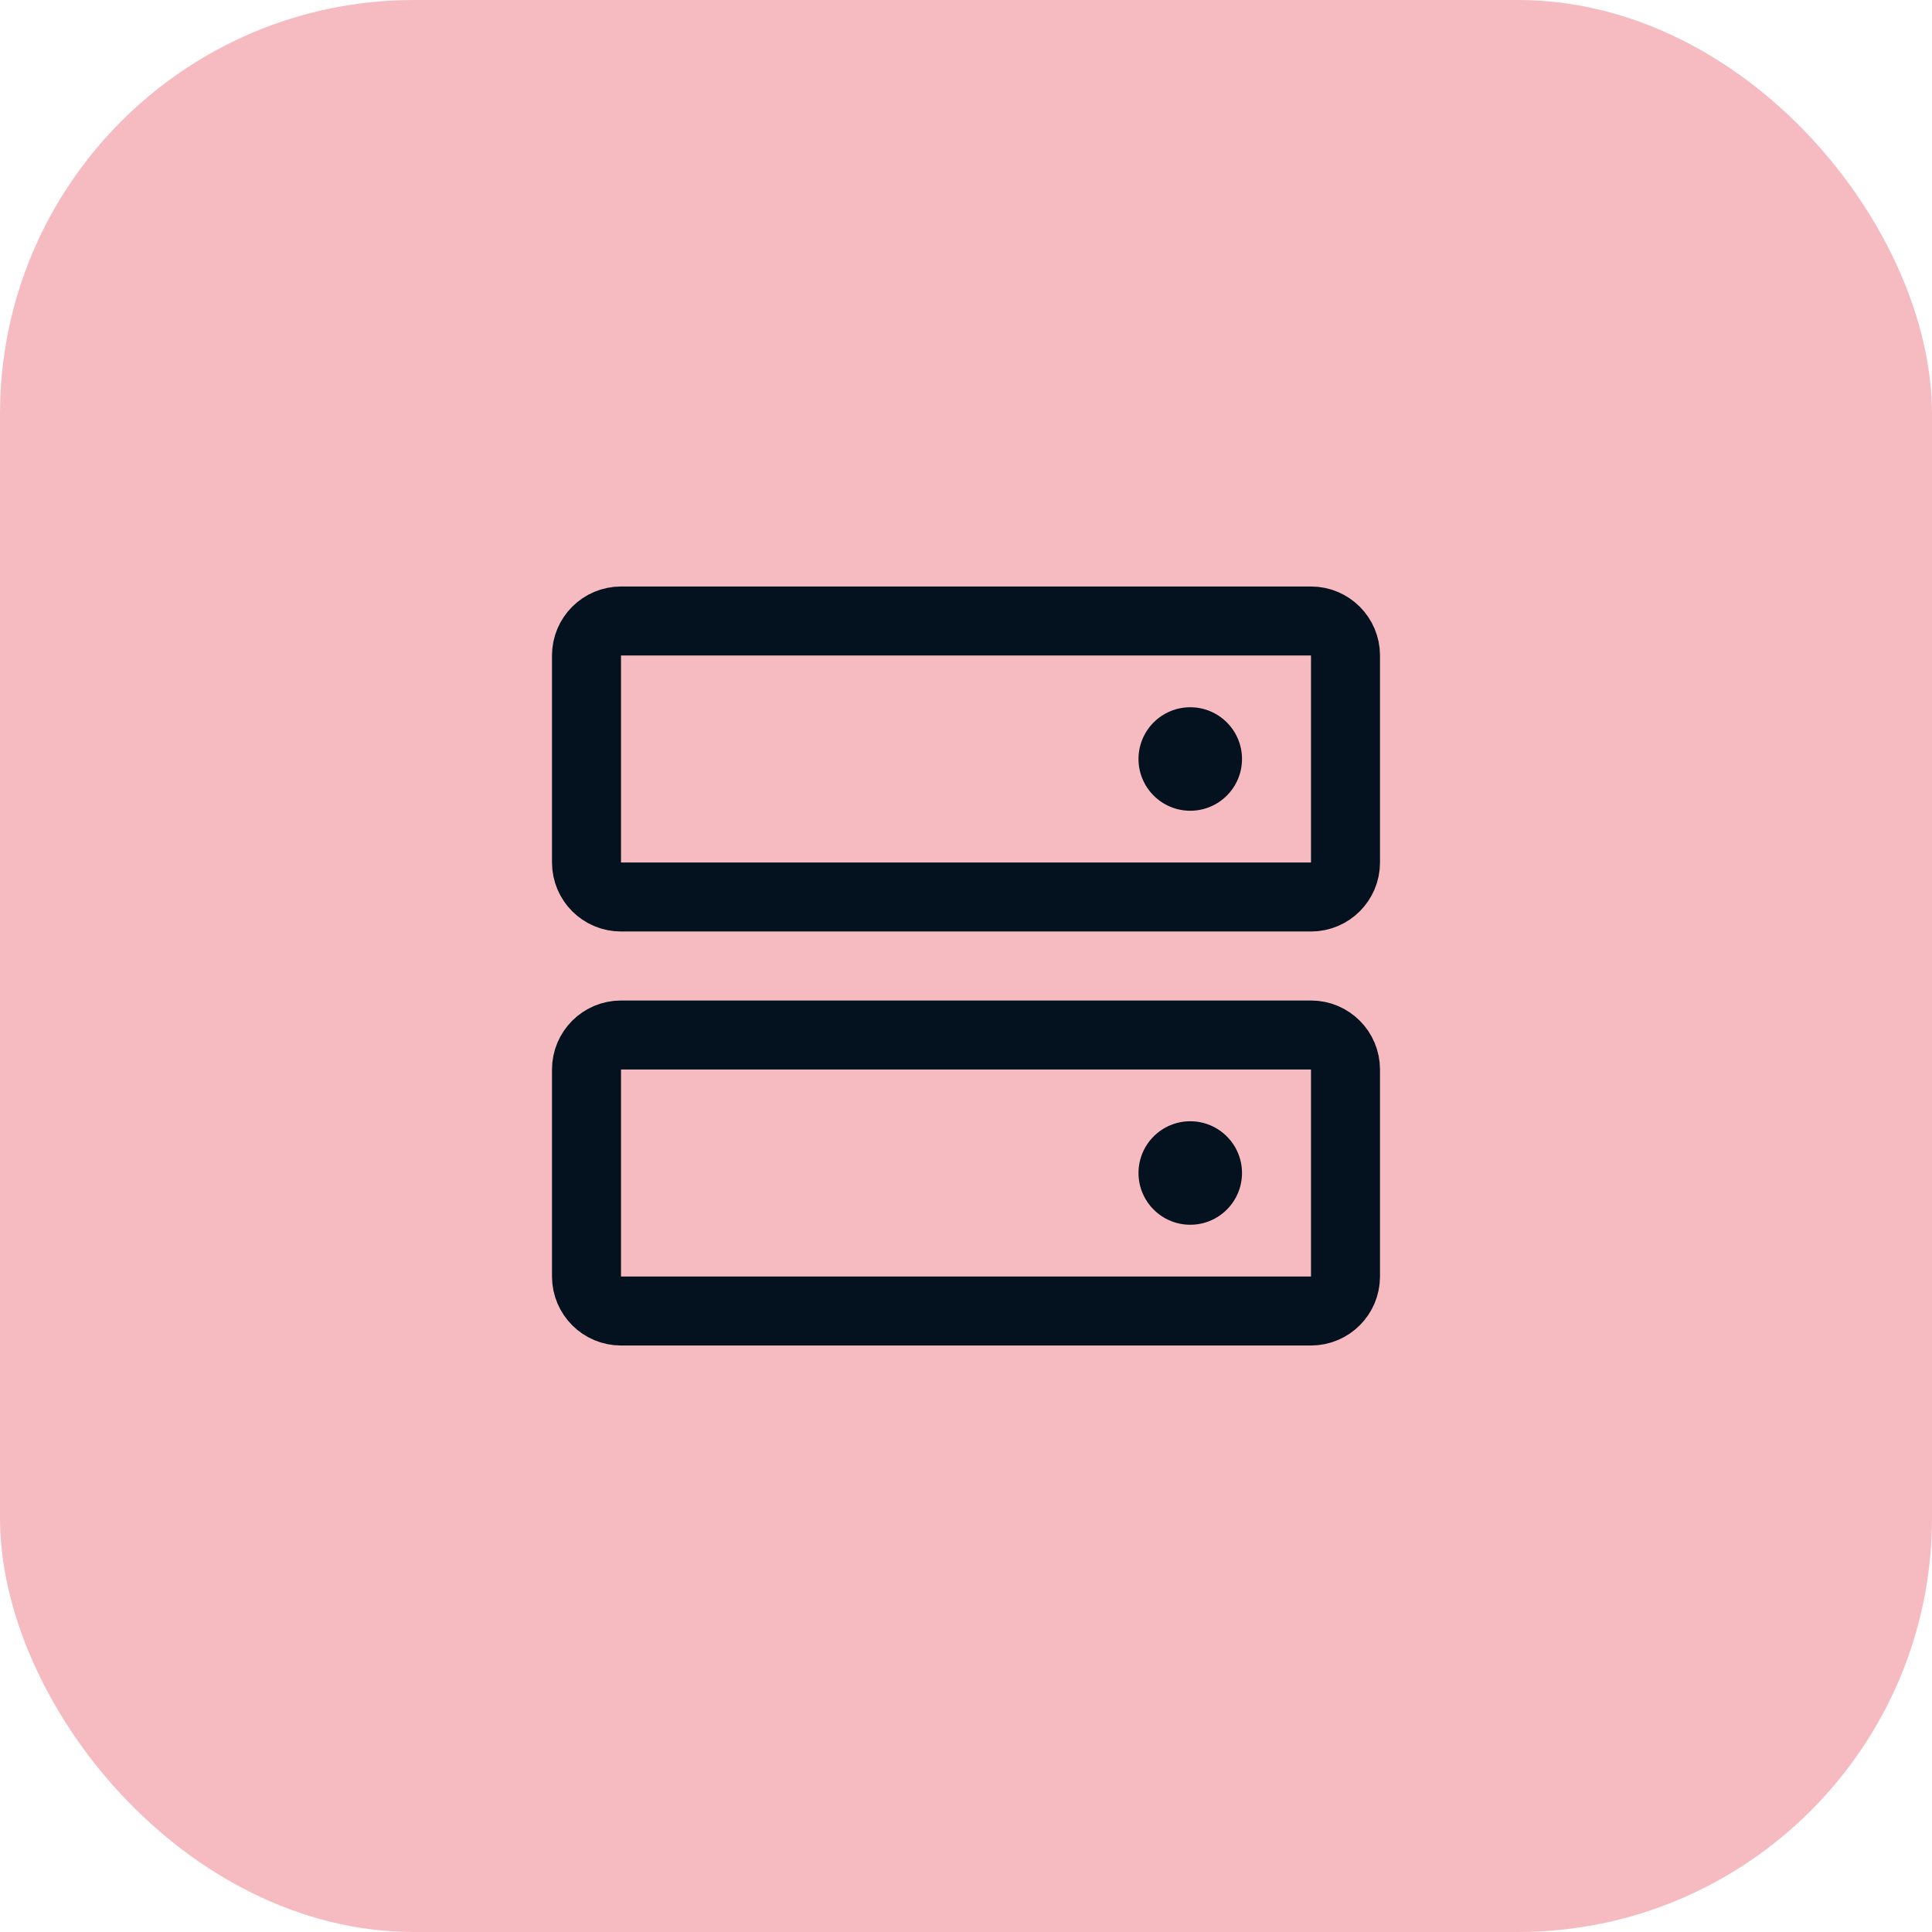 <svg width="56" height="56" viewBox="0 0 56 56" fill="none" xmlns="http://www.w3.org/2000/svg">
<rect width="56" height="56" rx="12" fill="#F6BBC1"/>
<path d="M38 30H18C17.448 30 17 30.448 17 31V37C17 37.552 17.448 38 18 38H38C38.552 38 39 37.552 39 37V31C39 30.448 38.552 30 38 30Z" stroke="#04121F" stroke-width="2" stroke-linecap="round" stroke-linejoin="round"/>
<path d="M38 18H18C17.448 18 17 18.448 17 19V25C17 25.552 17.448 26 18 26H38C38.552 26 39 25.552 39 25V19C39 18.448 38.552 18 38 18Z" stroke="#04121F" stroke-width="2" stroke-linecap="round" stroke-linejoin="round"/>
<path d="M34.5 23.5C35.328 23.5 36 22.828 36 22C36 21.172 35.328 20.5 34.5 20.5C33.672 20.5 33 21.172 33 22C33 22.828 33.672 23.5 34.5 23.5Z" fill="#04121F"/>
<path d="M34.5 35.5C35.328 35.5 36 34.828 36 34C36 33.172 35.328 32.5 34.5 32.5C33.672 32.5 33 33.172 33 34C33 34.828 33.672 35.5 34.5 35.5Z" fill="#04121F"/>
</svg>
